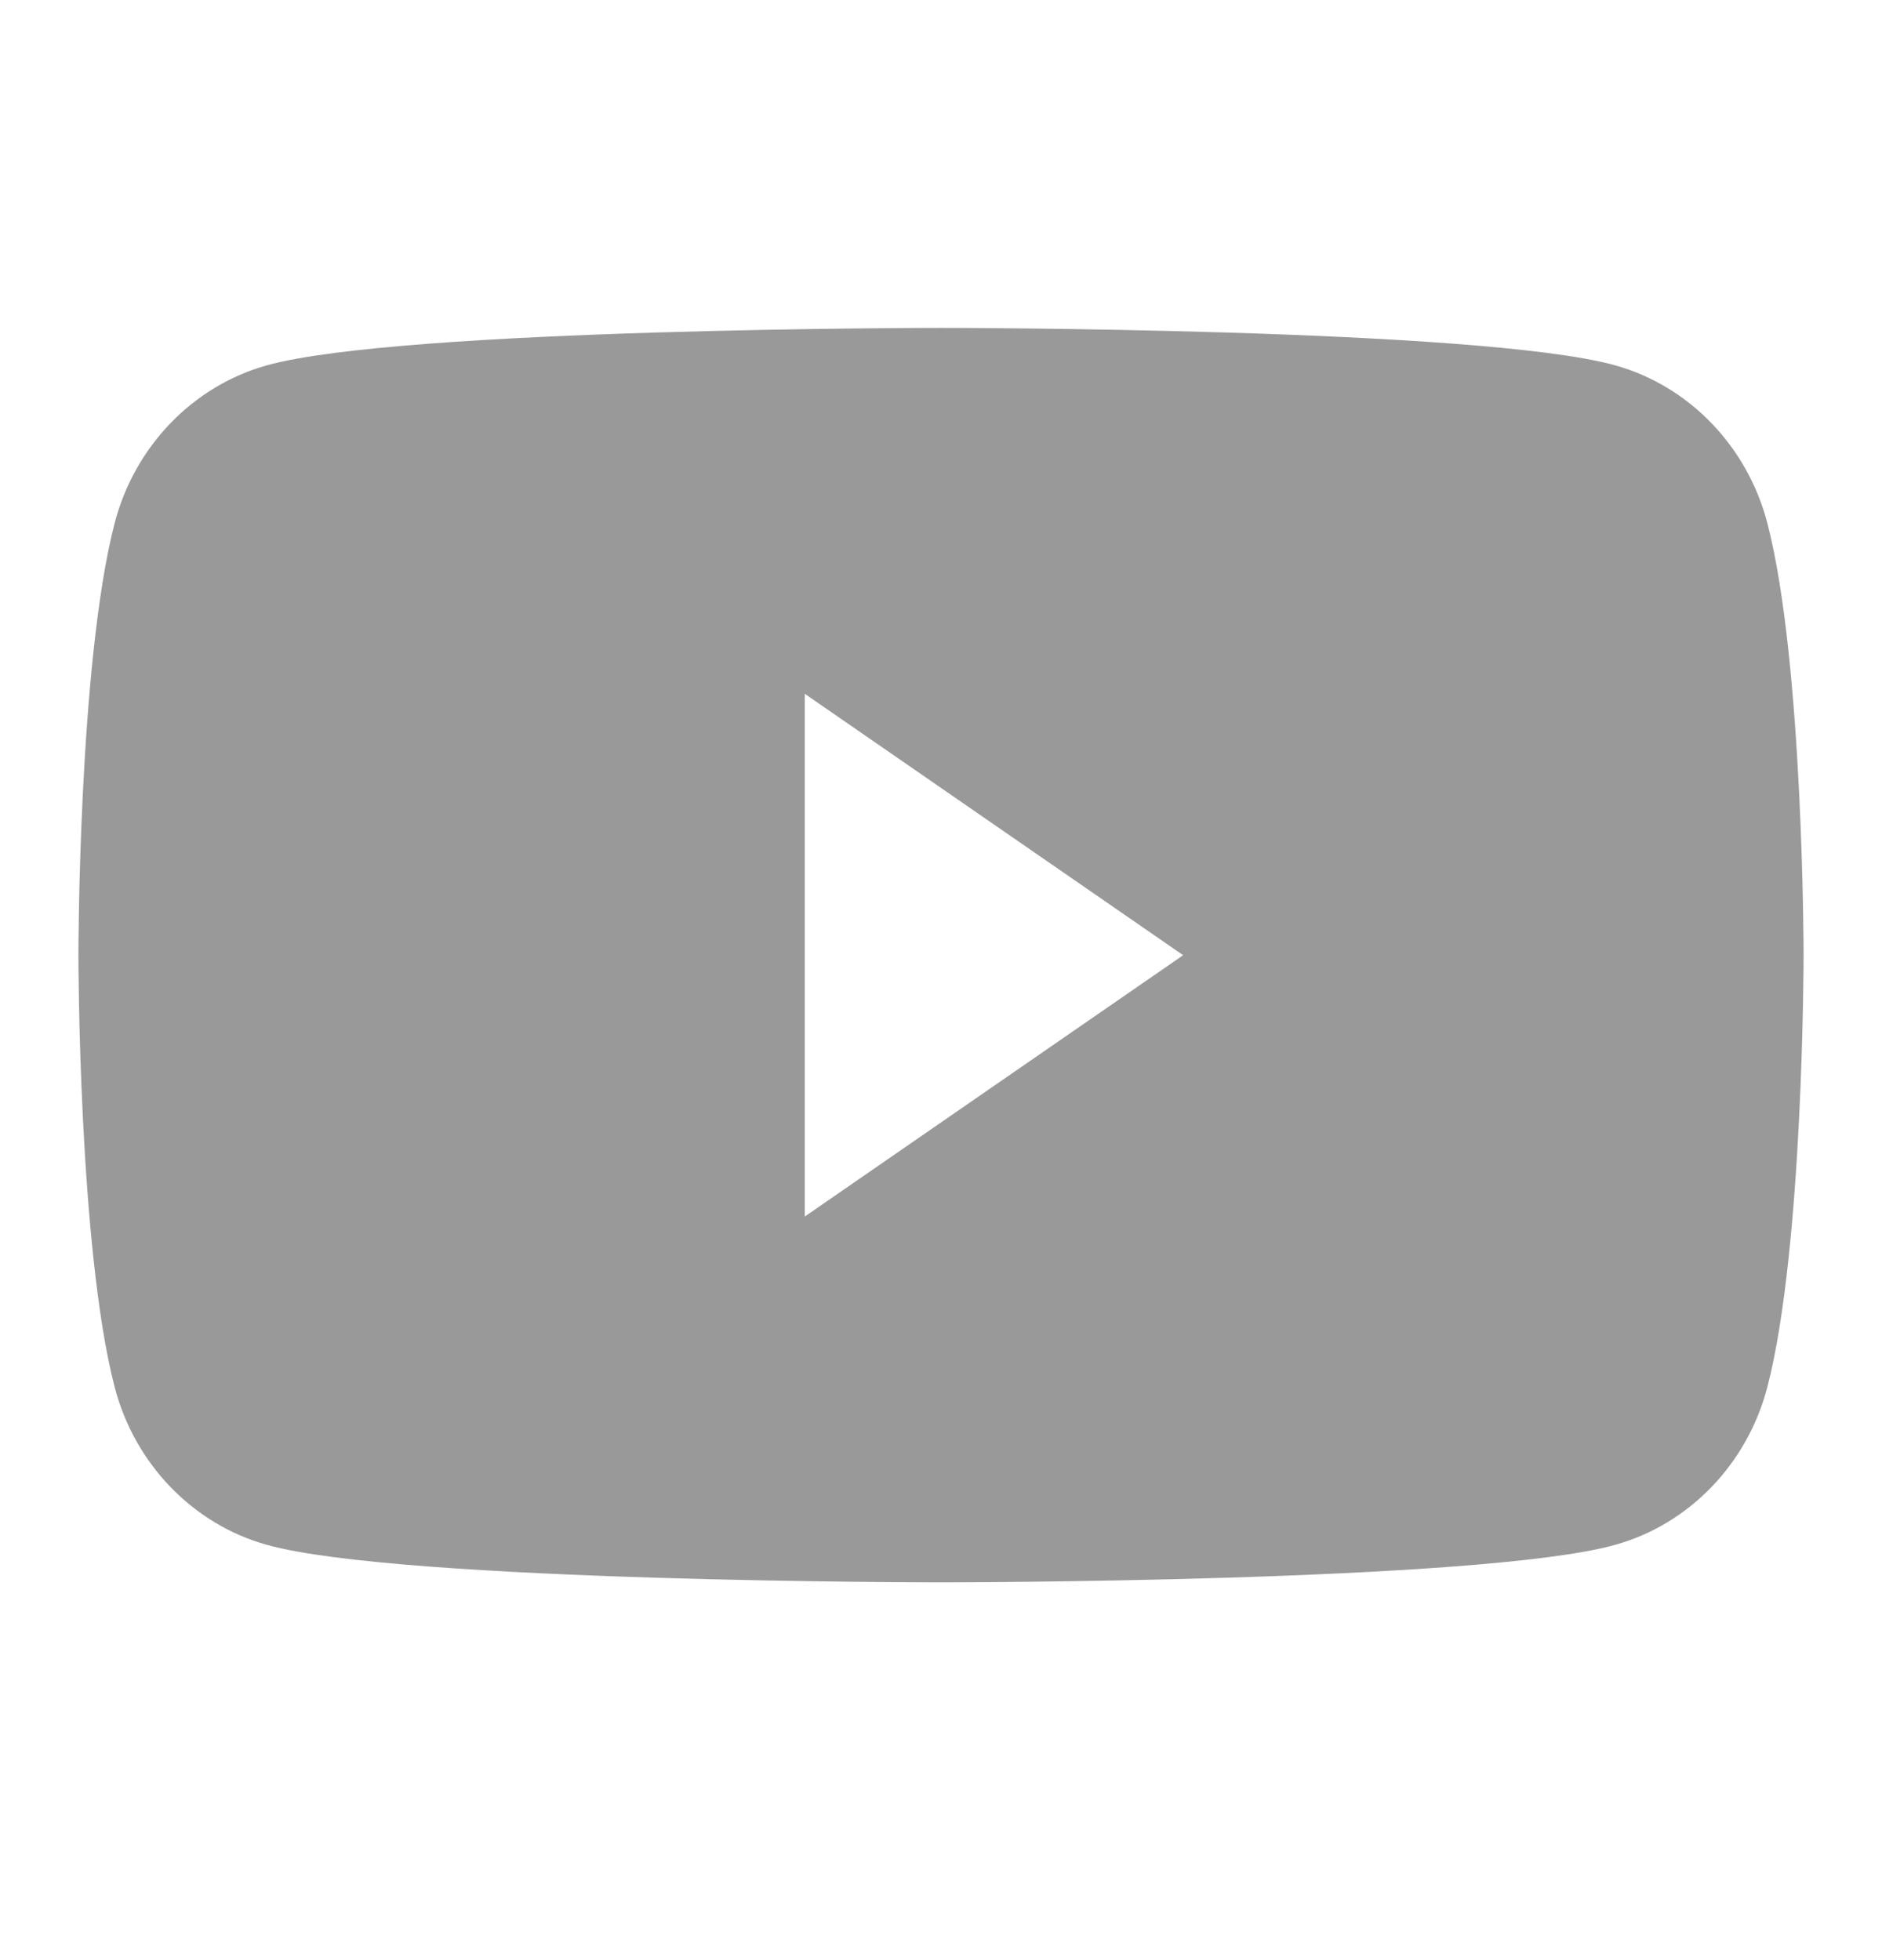 <svg width="24" height="25" viewBox="0 0 24 25" fill="none" xmlns="http://www.w3.org/2000/svg">
<path fill-rule="evenodd" clip-rule="evenodd" d="M20.595 4.659C21.542 4.922 22.287 5.697 22.54 6.68C23 8.463 23 12.182 23 12.182C23 12.182 23 15.901 22.54 17.683C22.287 18.667 21.542 19.441 20.595 19.704C18.88 20.182 12 20.182 12 20.182C12 20.182 5.12 20.182 3.405 19.704C2.458 19.441 1.713 18.667 1.46 17.683C1 15.901 1 12.182 1 12.182C1 12.182 1 8.463 1.46 6.68C1.713 5.697 2.458 4.922 3.405 4.659C5.12 4.182 12 4.182 12 4.182C12 4.182 18.88 4.182 20.595 4.659ZM10.263 8.849V15.516L15.088 12.183L10.263 8.849Z" fill="#999999"/>
</svg>
